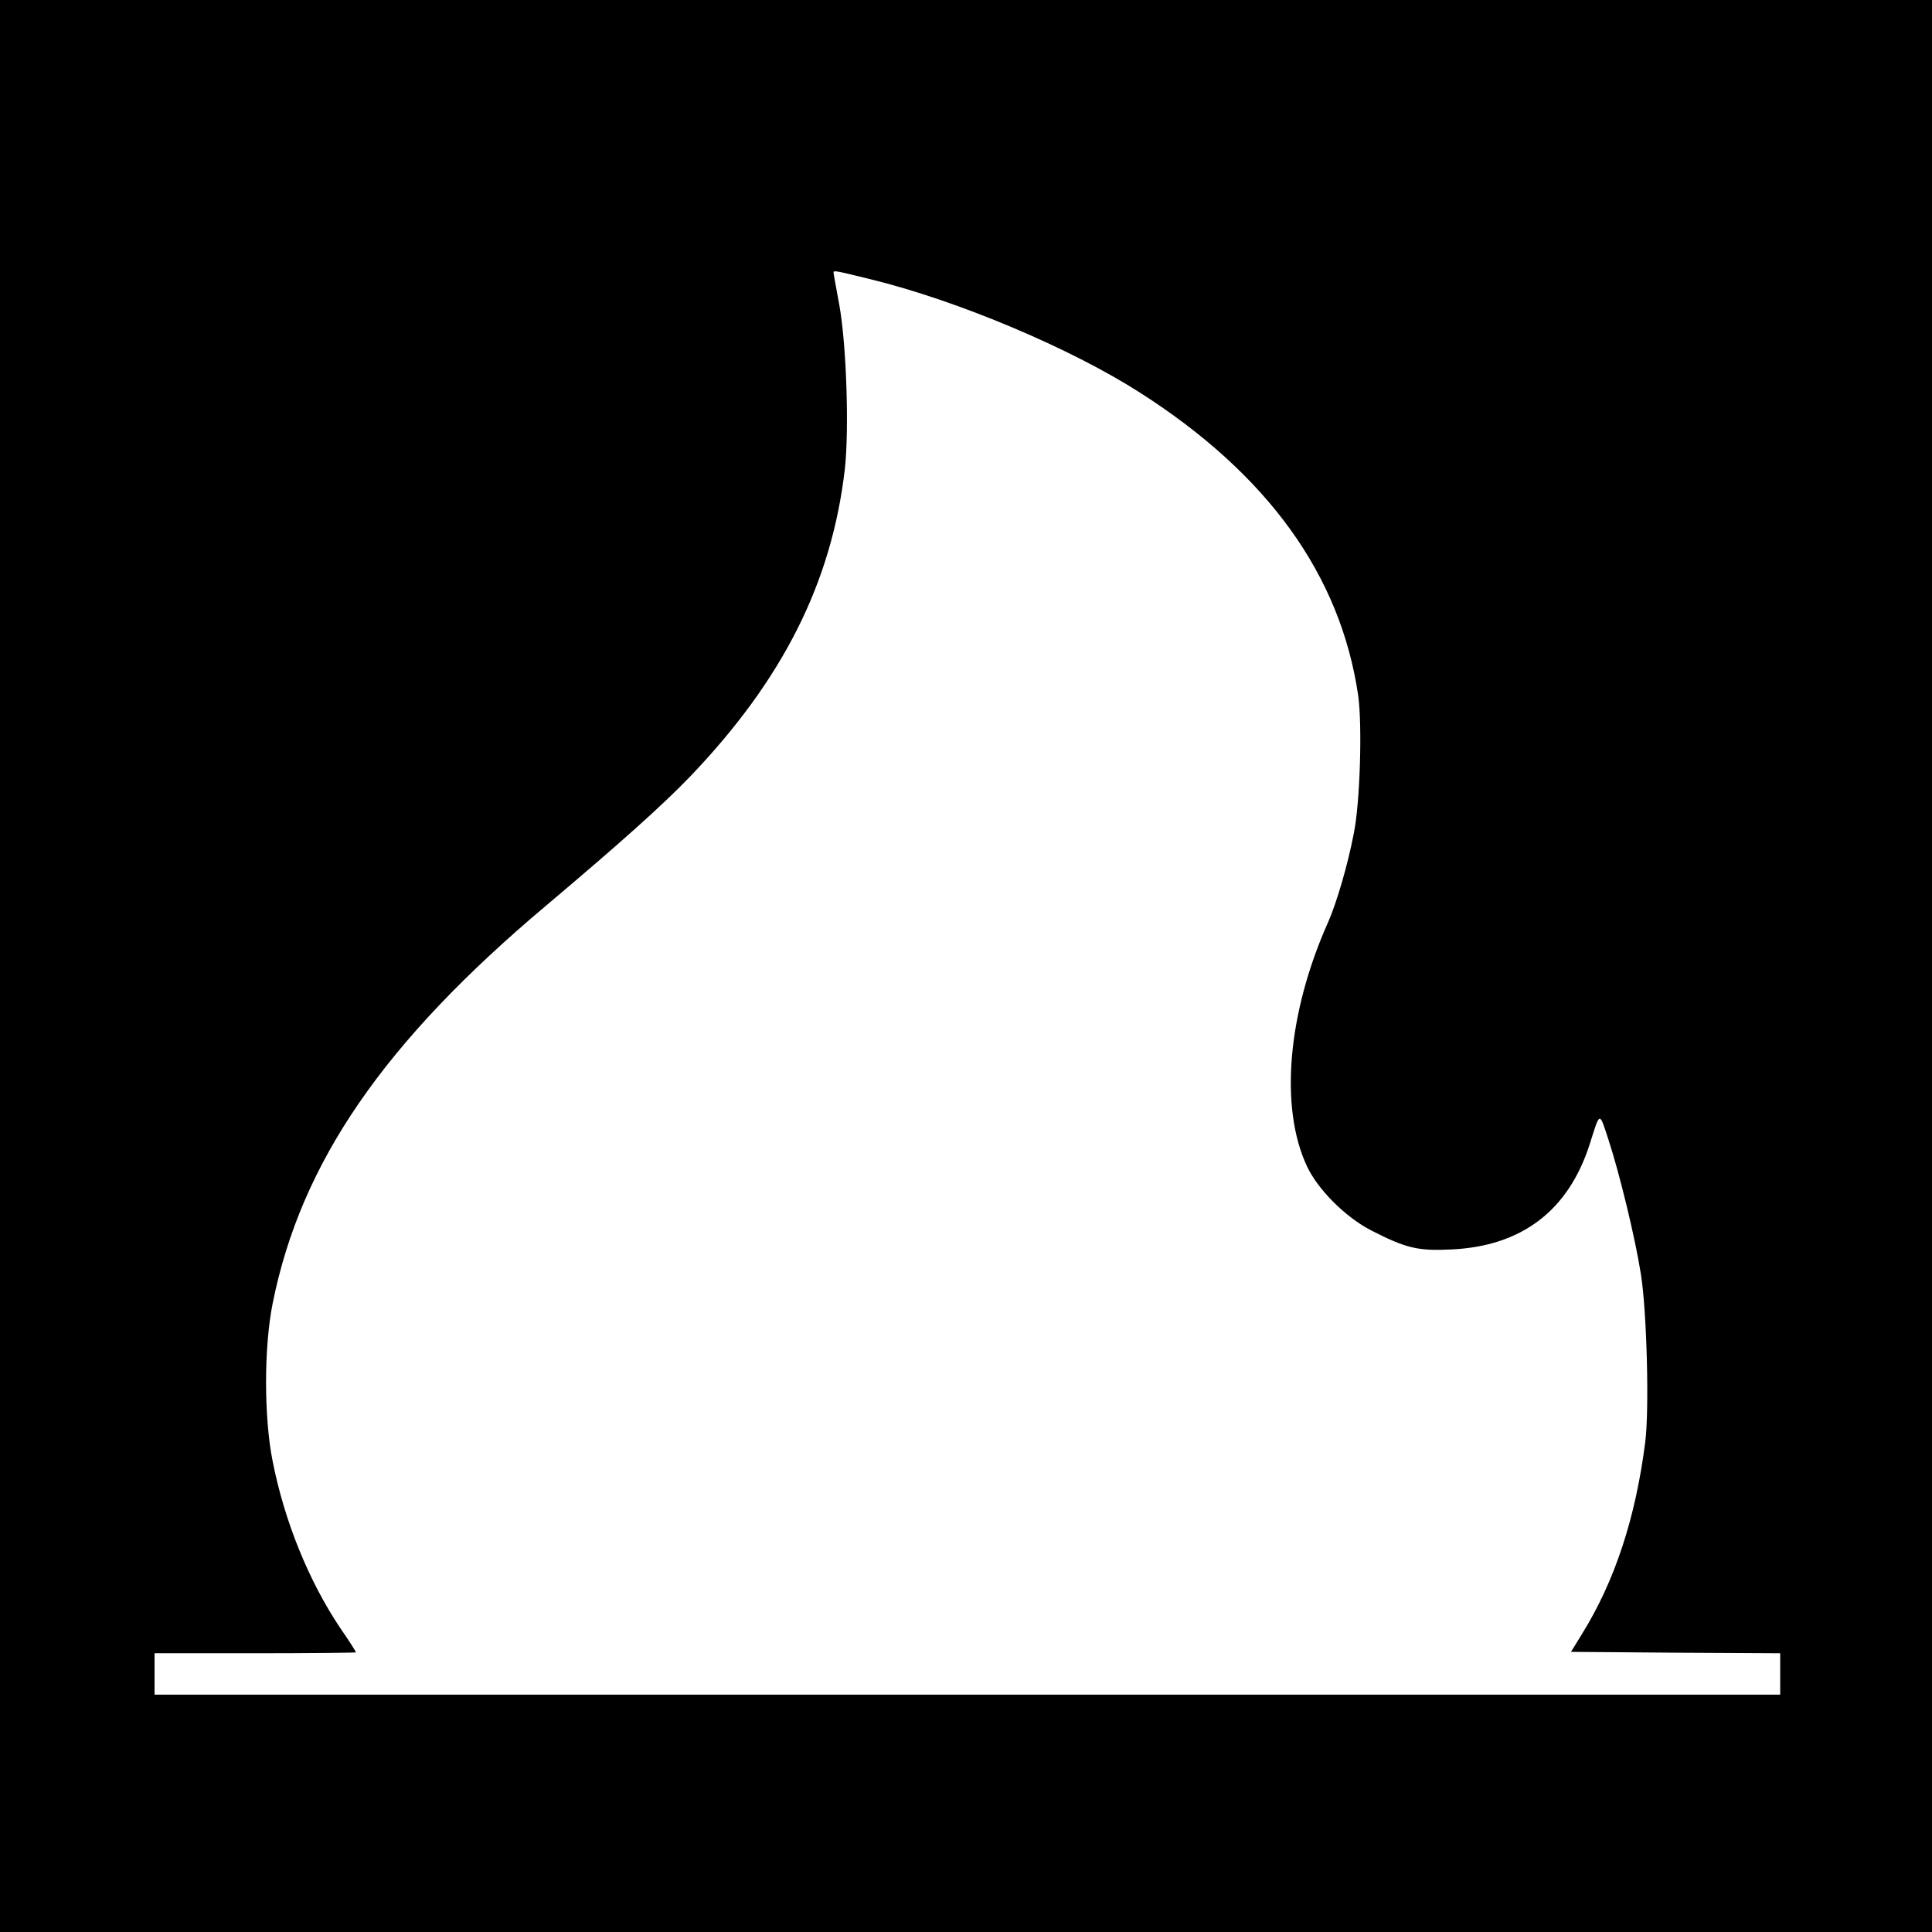 <?xml version="1.0" standalone="no"?>
<!DOCTYPE svg PUBLIC "-//W3C//DTD SVG 20010904//EN"
 "http://www.w3.org/TR/2001/REC-SVG-20010904/DTD/svg10.dtd">
<svg version="1.0" xmlns="http://www.w3.org/2000/svg"
 width="700pt" height="700pt" viewBox="0 0 700 700"
 preserveAspectRatio="xMidYMid meet">
<g transform="translate(0,700) scale(0.1,-0.1)"
fill="#000000" stroke="none">
<path d="M0 3500 l0 -3500 3500 0 3500 0 0 3500 0 3500 -3500 0 -3500 0 0
-3500z m3155 2488 c315 -77 725 -250 976 -411 463 -296 726 -661 790 -1097 15
-107 7 -388 -16 -500 -22 -115 -62 -250 -92 -319 -148 -330 -178 -674 -77
-888 40 -84 139 -183 232 -231 127 -65 170 -75 291 -69 255 12 424 141 501
382 38 120 34 119 68 15 40 -122 97 -357 117 -485 22 -135 31 -494 16 -610
-35 -275 -110 -503 -229 -695 l-40 -65 379 -3 379 -2 0 -75 0 -75 -2945 0
-2945 0 0 75 0 75 365 0 c201 0 365 2 365 3 0 2 -25 42 -57 88 -114 170 -202
386 -245 604 -32 159 -32 414 0 573 102 509 402 946 992 1442 269 227 420 362
520 466 336 351 513 702 561 1114 16 144 6 451 -20 595 -11 61 -21 113 -21
118 0 8 9 6 135 -25z"/>
</g>
</svg>
